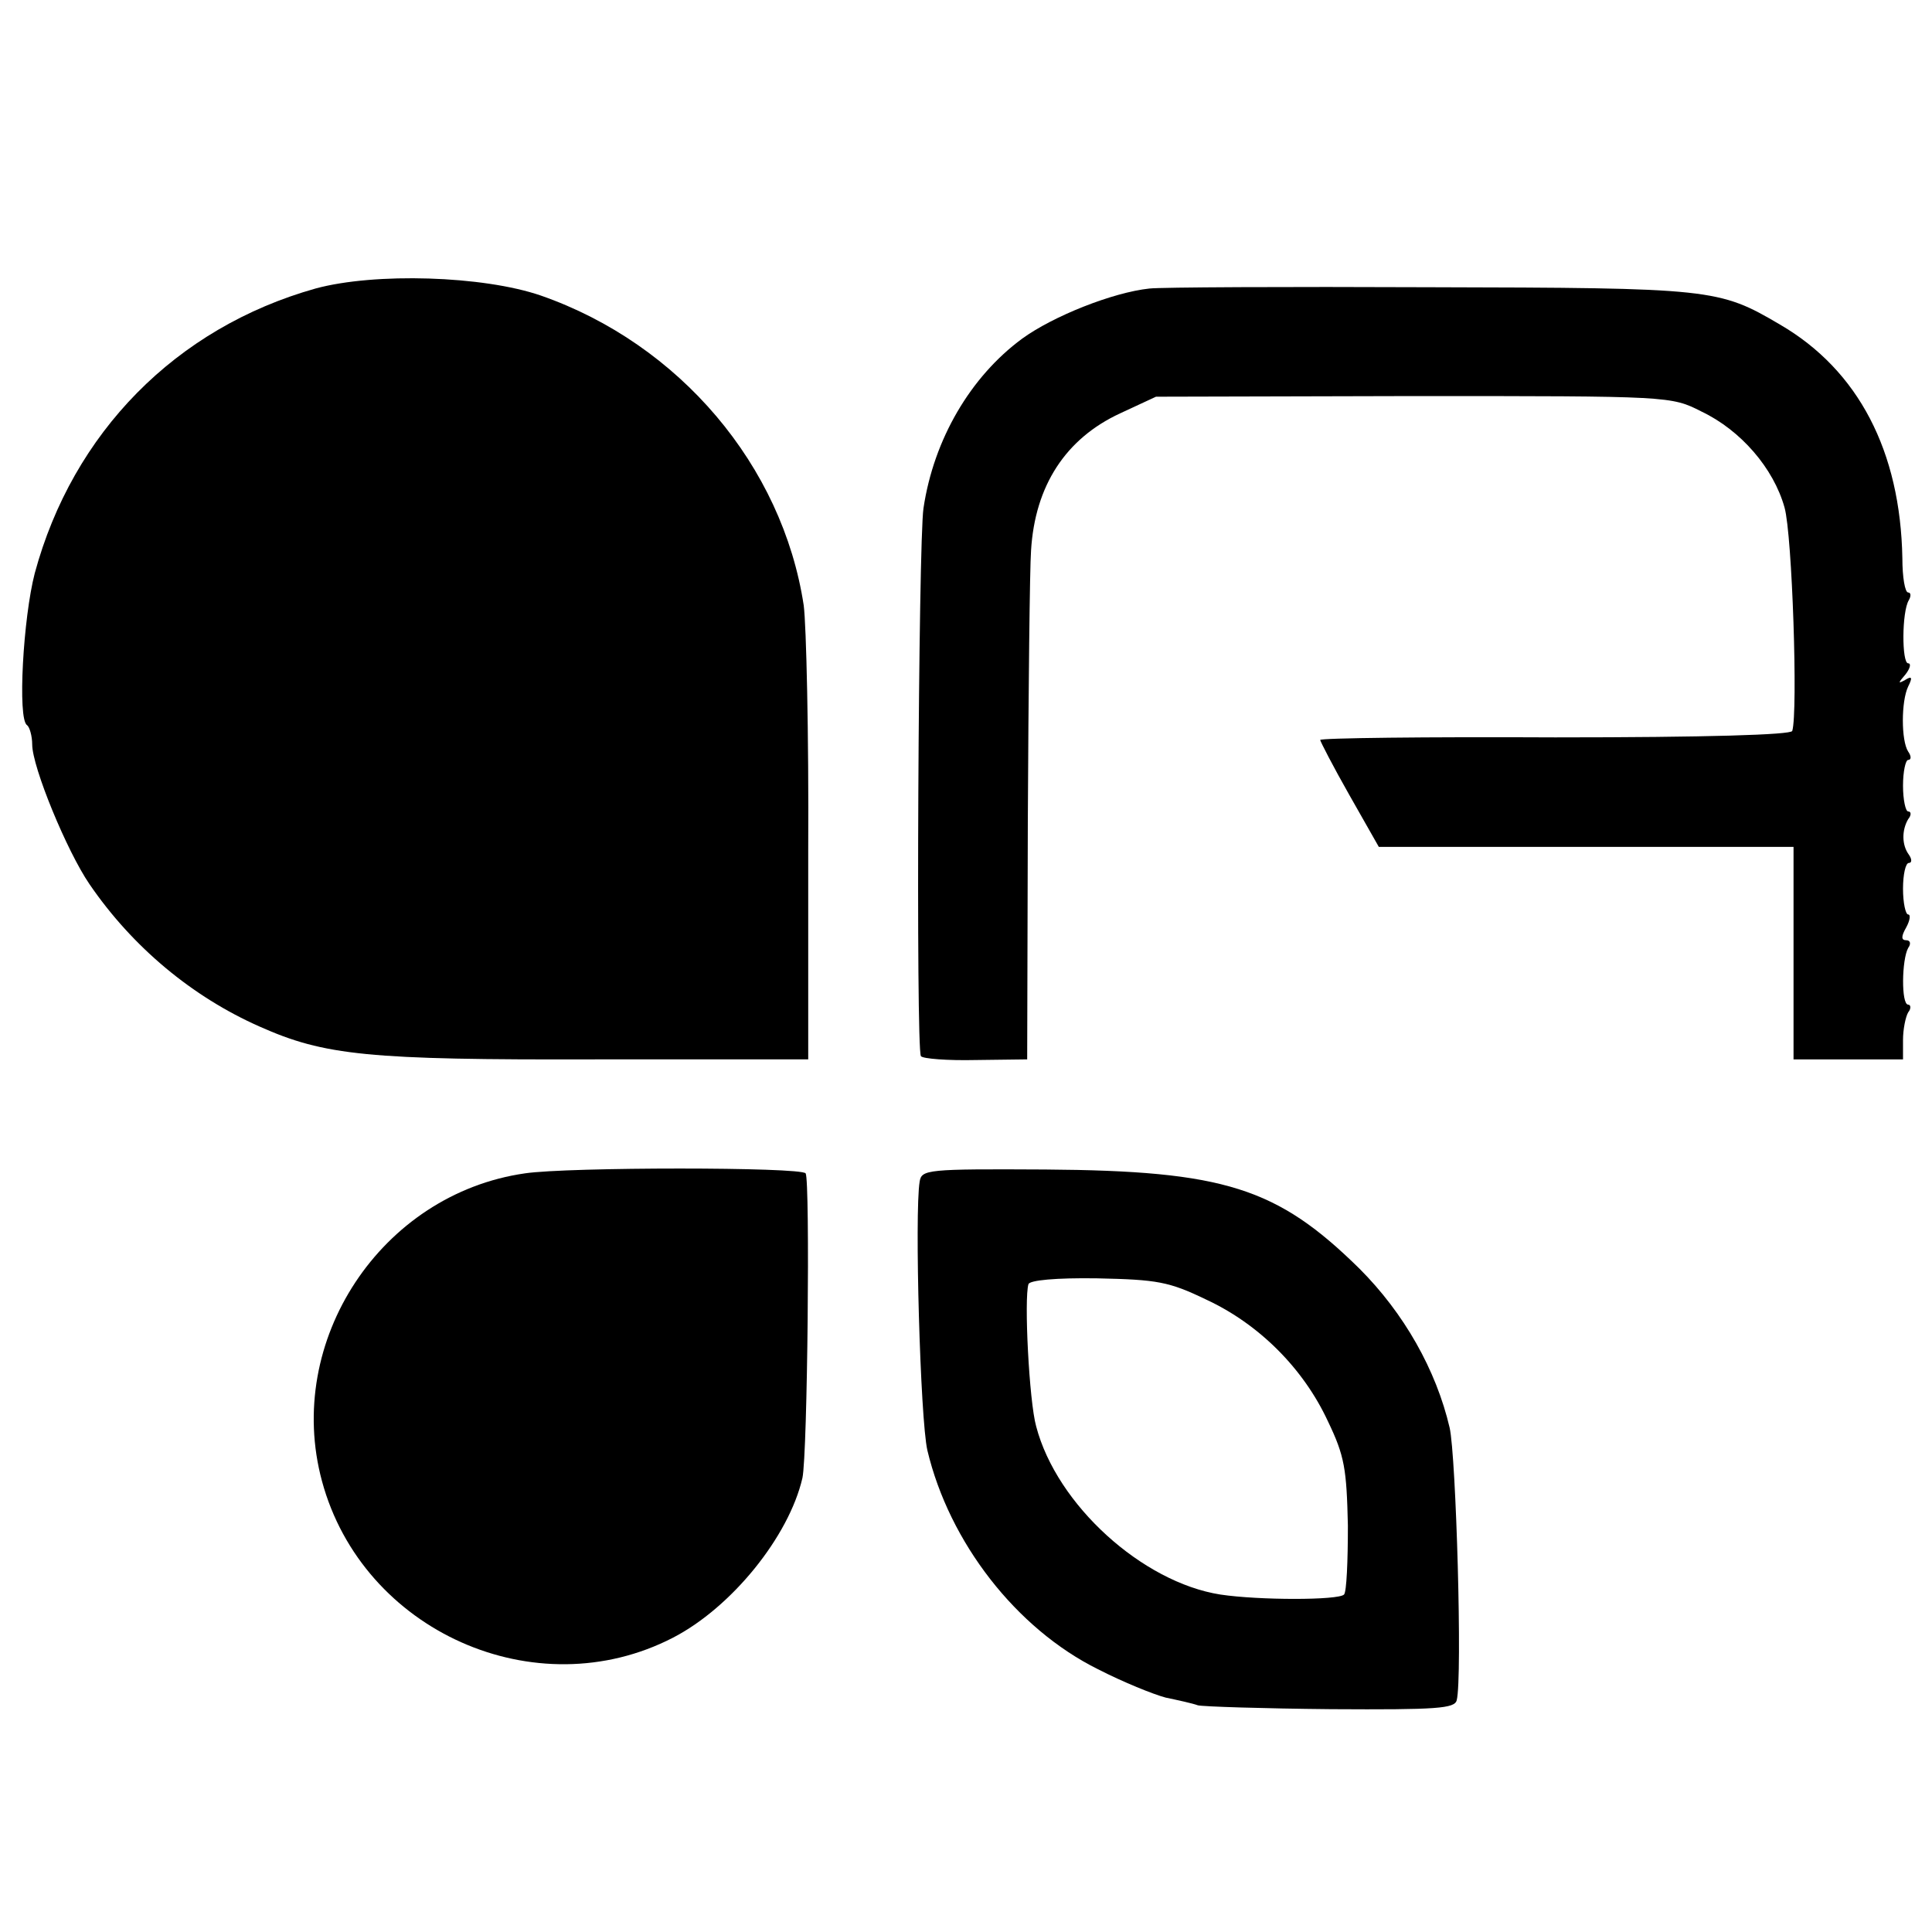 <?xml version="1.0" standalone="no"?>
<!DOCTYPE svg PUBLIC "-//W3C//DTD SVG 20010904//EN"
 "http://www.w3.org/TR/2001/REC-SVG-20010904/DTD/svg10.dtd">
<svg version="1.0" xmlns="http://www.w3.org/2000/svg"
 width="300pt" height="300pt" viewBox="0 0 300 300"
 preserveAspectRatio="xMidYMid meet">
<g transform="translate(0,300) scale(0.1,-0.1)"
fill="#000000" stroke="none">
<path d="M490 2552 c-217 -61 -377 -224 -436 -442 -18 -69 -27 -227 -12 -236
4 -3 8 -17 8 -30 0 -35 54 -166 89 -217 67 -98 160 -175 264 -221 101 -45 168
-52 522 -51 l330 0 0 325 c1 179 -3 350 -7 380 -33 217 -193 406 -408 481 -90
31 -258 36 -350 11z"/>
<path d="M1785 2552 c-57 -6 -150 -43 -198 -78 -80 -59 -137 -156 -153 -263
-8 -52 -12 -839 -4 -851 3 -4 41 -7 85 -6 l80 1 1 370 c1 204 3 393 5 420 6
101 54 174 138 213 l56 26 400 1 c398 0 400 0 447 -24 61 -29 112 -88 129
-149 12 -42 21 -318 12 -347 -2 -6 -133 -10 -368 -10 -201 1 -365 -1 -365 -4
0 -2 20 -41 45 -85 l46 -81 322 0 322 0 0 -165 0 -165 85 0 85 0 0 30 c0 17 4
36 8 43 5 6 4 12 0 12 -11 0 -10 70 0 88 5 7 3 12 -3 12 -8 0 -8 6 0 20 6 11
7 20 3 20 -4 0 -8 18 -8 40 0 22 4 40 9 40 5 0 5 6 0 13 -11 15 -11 38 -1 55
5 6 5 12 0 12 -4 0 -8 18 -8 40 0 22 4 40 8 40 5 0 5 6 0 13 -11 17 -11 78 0
101 7 14 6 17 -5 10 -11 -6 -11 -5 1 9 7 9 9 17 4 17 -10 0 -10 80 1 98 4 7 3
12 -1 12 -5 0 -9 24 -9 53 -3 166 -68 292 -190 363 -95 56 -106 57 -544 58
-223 1 -418 0 -435 -2z"/>
<path d="M815 1178 c-223 -32 -374 -260 -315 -478 63 -233 332 -353 545 -243
91 47 180 157 201 248 8 37 12 462 5 473 -7 10 -369 10 -436 0z"/>
<path d="M1428 1165 c-8 -49 1 -369 12 -417 34 -143 138 -277 265 -340 39 -20
86 -39 105 -44 19 -4 42 -9 50 -12 8 -2 101 -5 207 -6 165 -1 192 1 195 14 9
35 -1 379 -11 423 -21 90 -71 178 -140 247 -128 126 -210 152 -488 154 -184 1
-192 0 -195 -19z m445 -183 c82 -38 151 -107 189 -189 26 -54 29 -74 31 -162
0 -55 -2 -103 -6 -107 -9 -9 -132 -9 -192 0 -121 19 -254 139 -286 261 -11 39
-19 199 -12 221 2 6 42 10 107 9 93 -2 111 -5 169 -33z"/>
</g>
</svg>
